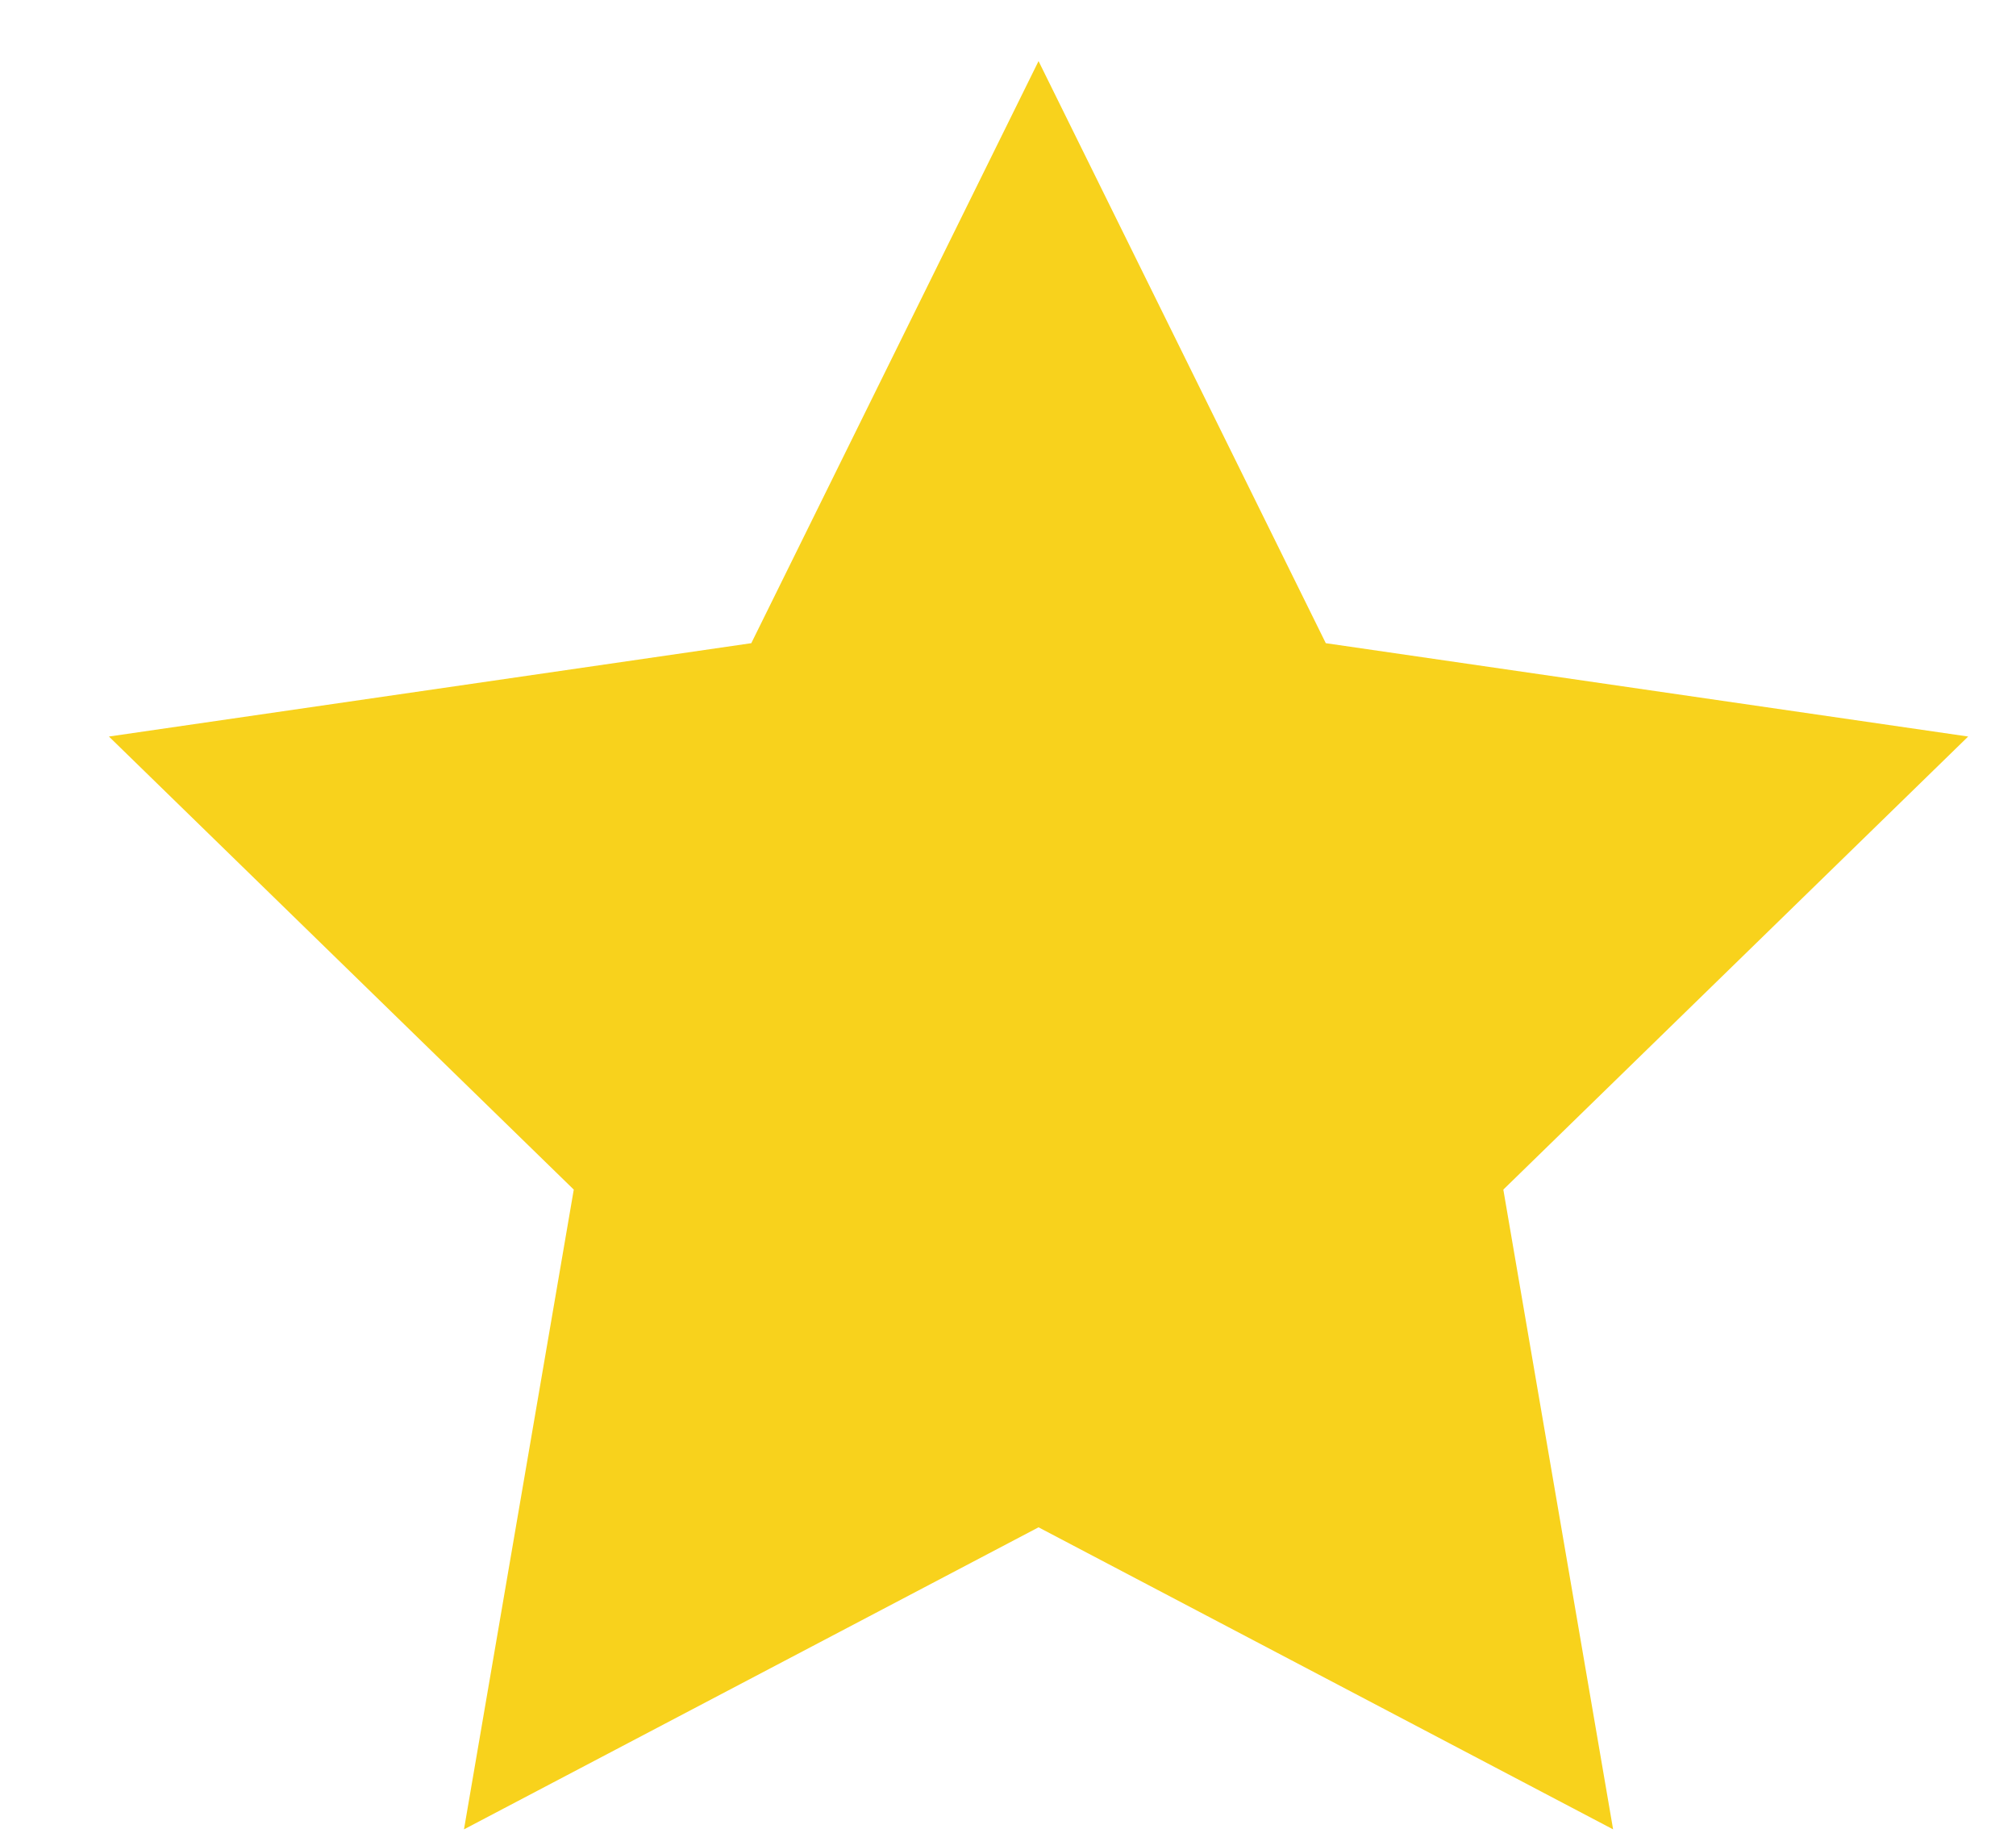 <?xml version="1.0" encoding="UTF-8"?>
<svg width="33px" height="30px" viewBox="0 0 33 30" version="1.1" xmlns="http://www.w3.org/2000/svg" xmlns:xlink="http://www.w3.org/1999/xlink">
    <!-- Generator: Sketch 40 (33762) - http://www.bohemiancoding.com/sketch -->
    <title>Star 2</title>
    <desc>Created with Sketch.</desc>
    <defs>
        <filter x="-50%" y="-50%" width="200%" height="200%" filterUnits="objectBoundingBox" id="filter-1">
            <feOffset dx="1" dy="1" in="SourceAlpha" result="shadowOffsetOuter1"></feOffset>
            <feColorMatrix values="0 0 0 0 0   0 0 0 0 0   0 0 0 0 0  0 0 0 0.25 0" type="matrix" in="shadowOffsetOuter1" result="shadowMatrixOuter1"></feColorMatrix>
            <feMerge>
                <feMergeNode in="shadowMatrixOuter1"></feMergeNode>
                <feMergeNode in="SourceGraphic"></feMergeNode>
            </feMerge>
        </filter>
    </defs>
    <g id="Welcome" stroke="none" stroke-width="1" fill="none" fill-rule="evenodd">
        <g id="Landing-CTA-03" transform="translate(-135, -2664)" fill="#F8D21C">
            <g id="Group-4">
                <g id="Chi-ha-letto" transform="translate(0, 2456)">
                    <g id="Group-13" transform="translate(135, 208)">
                        <g id="Group-12" filter="url(#filter-1)">
                            <polygon id="Star-2" points="16 24 6.595 28.944 8.392 18.472 0.783 11.056 11.298 9.528 16 0 20.702 9.528 31.217 11.056 23.608 18.472 25.405 28.944"></polygon>
                        </g>
                    </g>
                </g>
            </g>
        </g>
    </g>
</svg>